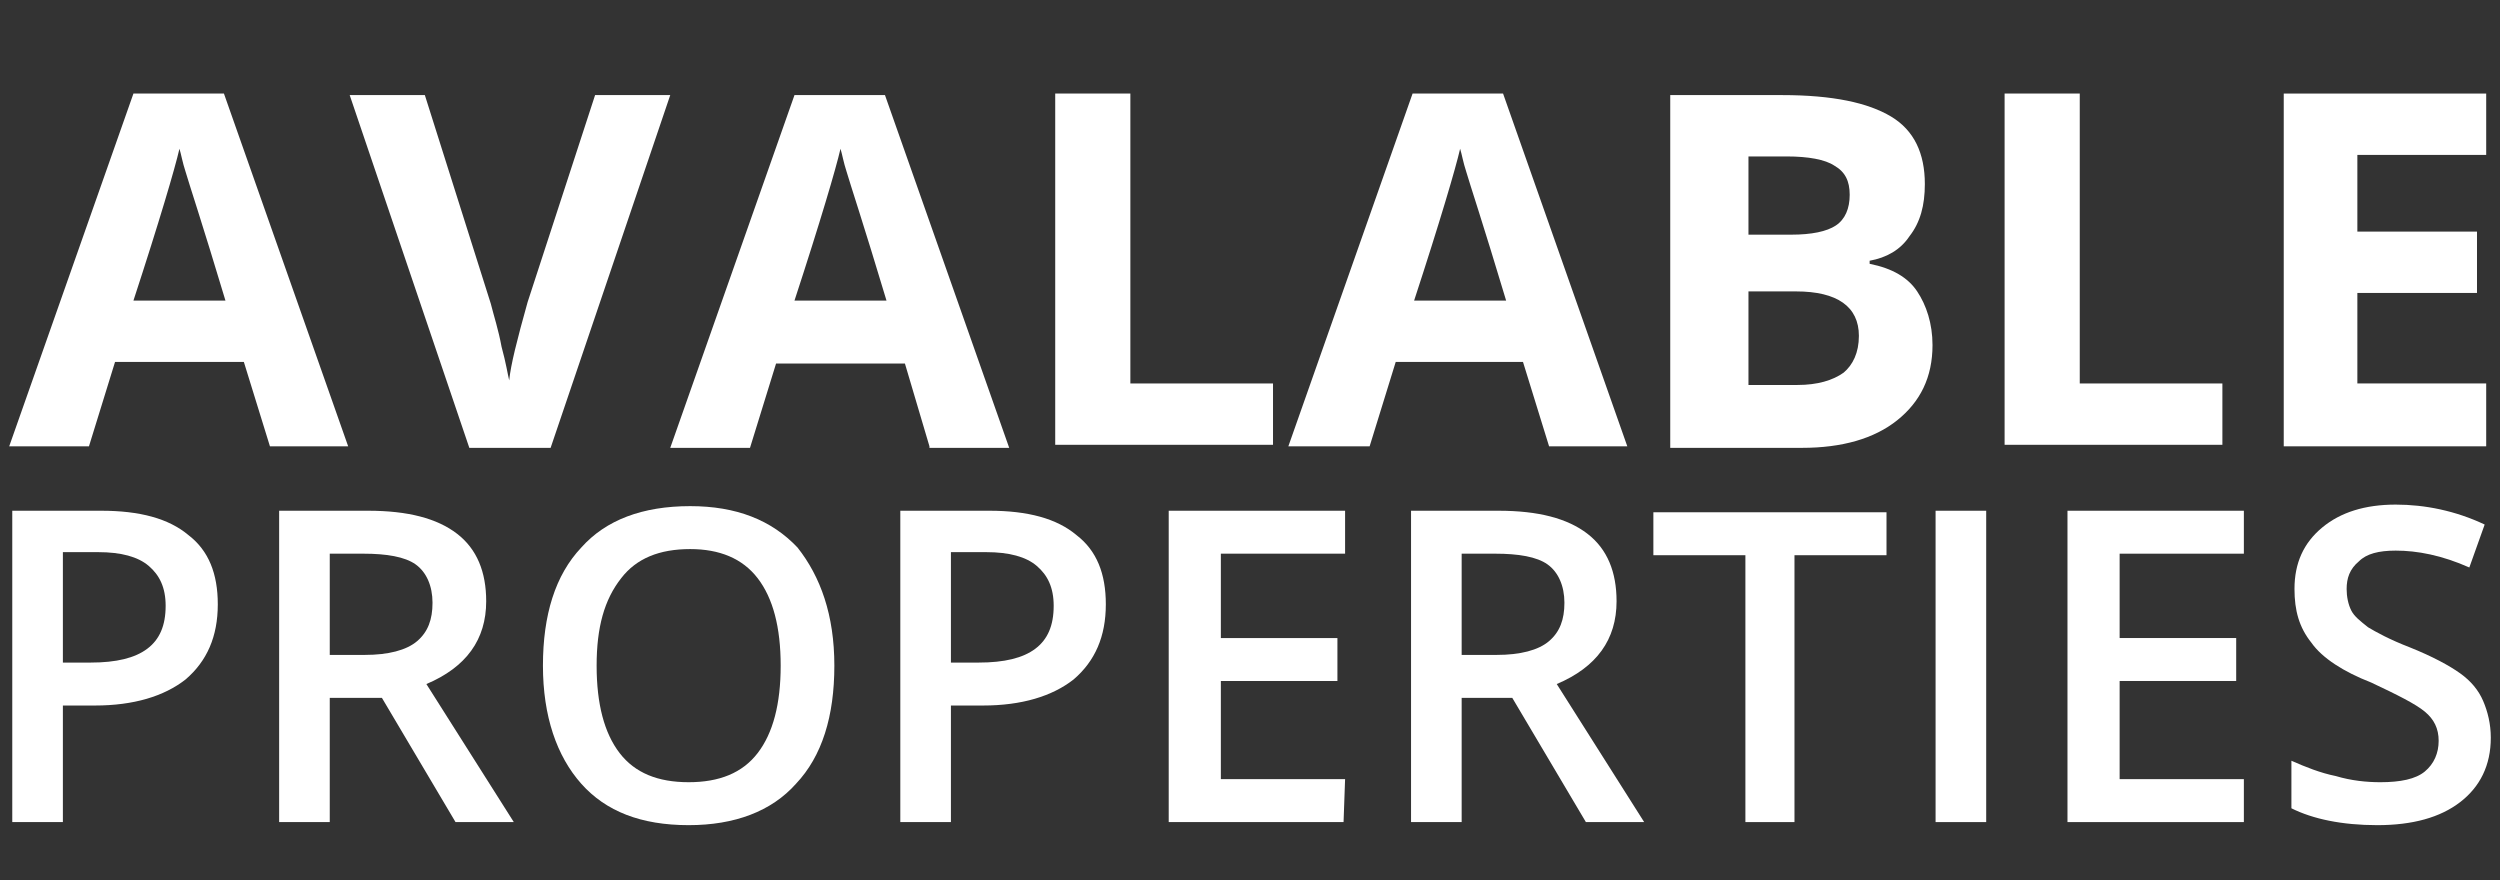 <?xml version="1.0" encoding="utf-8"?>
<!-- Generator: Adobe Illustrator 19.0.0, SVG Export Plug-In . SVG Version: 6.00 Build 0)  -->
<svg version="1.1" id="Layer_1" xmlns="http://www.w3.org/2000/svg" xmlns:xlink="http://www.w3.org/1999/xlink" x="0px" y="0px"
	 viewBox="0 368.6 163 57.4" style="enable-background:new 0 368.6 163 57.4;" xml:space="preserve">
<rect x="0" y="368.6" width="163" height="57.4" fill="#333333" stroke="none"/>
<style type="text/css">
	.st0{fill:#FFFFFF;}
</style>
<g id="XMLID_129_">
	<path id="XMLID_126_" class="st0" d="M17.6,397.7l-1.7-5.5H7.5l-1.7,5.5H0.6l8.1-23h5.9l8.1,23H17.6z M14.7,388.2
		c-1.5-5-2.4-7.7-2.6-8.4c-0.2-0.6-0.3-1.2-0.4-1.5c-0.3,1.3-1.3,4.7-3,9.9H14.7z"/>
	<path id="XMLID_124_" class="st0" d="M38.8,374.8h4.9l-7.8,23h-5.3l-7.8-23h4.9l4.3,13.6c0.2,0.8,0.5,1.7,0.7,2.8
		c0.3,1.1,0.4,1.8,0.5,2.2c0.1-1,0.5-2.6,1.2-5.1L38.8,374.8z"/>
	<path id="XMLID_121_" class="st0" d="M60.6,397.7l-1.6-5.4h-8.4l-1.7,5.5h-5.2l8.1-23h5.9l8.1,23h-5.2V397.7z M57.8,388.2
		c-1.5-5-2.4-7.7-2.6-8.4c-0.2-0.6-0.3-1.2-0.4-1.5c-0.3,1.3-1.3,4.7-3,9.9H57.8z"/>
	<path id="XMLID_119_" class="st0" d="M68.8,397.7v-23h4.9v18.9H83v4H68.8V397.7z"/>
	<path id="XMLID_116_" class="st0" d="M101,397.7l-1.7-5.5H91l-1.7,5.5H84l8.1-23H98l8.1,23H101z M98.2,388.2
		c-1.5-5-2.4-7.7-2.6-8.4c-0.2-0.6-0.3-1.2-0.4-1.5c-0.3,1.3-1.3,4.7-3,9.9H98.2z"/>
	<path id="XMLID_112_" class="st0" d="M109.1,374.8h7.1c3.3,0,5.6,0.5,7.1,1.4s2.2,2.4,2.2,4.4c0,1.4-0.3,2.5-1,3.4
		c-0.6,0.9-1.5,1.4-2.6,1.6v0.2c1.5,0.3,2.5,0.9,3.1,1.8s1,2.1,1,3.5c0,2.1-0.8,3.7-2.3,4.9c-1.5,1.2-3.6,1.8-6.2,1.8h-8.6v-23
		H109.1z M114,383.9h2.8c1.3,0,2.3-0.2,2.9-0.6c0.6-0.4,0.9-1.1,0.9-2c0-0.9-0.3-1.5-1-1.9c-0.6-0.4-1.7-0.6-3.1-0.6H114V383.9z
		 M114,387.7v6h3.2c1.3,0,2.3-0.3,3-0.8c0.6-0.5,1-1.3,1-2.4c0-1.9-1.4-2.9-4.1-2.9H114V387.7z"/>
	<path id="XMLID_110_" class="st0" d="M130.7,397.7v-23h4.9v18.9h9.3v4h-14.2V397.7z"/>
	<path id="XMLID_108_" class="st0" d="M162.1,397.7h-13.2v-23h13.2v4h-8.4v5h7.8v4h-7.8v5.9h8.4V397.7z"/>
	<path id="XMLID_105_" class="st0" d="M14.2,408c0,2.1-0.7,3.7-2.1,4.9c-1.4,1.1-3.4,1.7-5.9,1.7H4.1v7.6H0.8v-20.3h5.8
		c2.5,0,4.4,0.5,5.7,1.6C13.6,404.5,14.2,406,14.2,408z M4.1,411.8h1.8c1.7,0,2.9-0.3,3.7-0.9c0.8-0.6,1.2-1.5,1.2-2.8
		c0-1.2-0.4-2-1.1-2.6c-0.7-0.6-1.8-0.9-3.3-0.9H4.1V411.8z"/>
	<path id="XMLID_102_" class="st0" d="M21.5,414.1v8.1h-3.3v-20.3H24c2.6,0,4.5,0.5,5.8,1.5s1.9,2.5,1.9,4.4c0,2.5-1.3,4.3-3.9,5.4
		l5.7,9h-3.8l-4.8-8.1H21.5z M21.5,411.3h2.3c1.5,0,2.7-0.3,3.4-0.9s1-1.4,1-2.5c0-1.1-0.4-2-1.1-2.5s-1.9-0.7-3.4-0.7h-2.2
		C21.5,404.7,21.5,411.3,21.5,411.3z"/>
	<path id="XMLID_99_" class="st0" d="M54.4,412c0,3.3-0.8,5.9-2.5,7.7c-1.6,1.8-4,2.7-7,2.7c-3.1,0-5.4-0.9-7-2.7s-2.5-4.4-2.5-7.7
		c0-3.3,0.8-5.9,2.5-7.7c1.6-1.8,4-2.7,7.1-2.7c3,0,5.3,0.9,7,2.7C53.5,406.2,54.4,408.7,54.4,412z M38.9,412c0,2.5,0.5,4.4,1.5,5.7
		s2.5,1.9,4.5,1.9s3.5-0.6,4.5-1.9s1.5-3.2,1.5-5.7s-0.5-4.4-1.5-5.7c-1-1.3-2.5-1.9-4.4-1.9c-2,0-3.5,0.6-4.5,1.9
		C39.4,407.7,38.9,409.5,38.9,412z"/>
	<path id="XMLID_96_" class="st0" d="M72.1,408c0,2.1-0.7,3.7-2.1,4.9c-1.4,1.1-3.4,1.7-5.9,1.7H62v7.6h-3.3v-20.3h5.8
		c2.5,0,4.4,0.5,5.7,1.6C71.5,404.5,72.1,406,72.1,408z M62,411.8h1.8c1.7,0,2.9-0.3,3.7-0.9c0.8-0.6,1.2-1.5,1.2-2.8
		c0-1.2-0.4-2-1.1-2.6c-0.7-0.6-1.8-0.9-3.3-0.9H62V411.8z"/>
	<path id="XMLID_94_" class="st0" d="M87.6,422.2H76.2v-20.3h11.5v2.8h-8.1v5.5h7.6v2.8h-7.6v6.4h8.1L87.6,422.2L87.6,422.2z"/>
	<path id="XMLID_36_" class="st0" d="M95.3,414.1v8.1H92v-20.3h5.7c2.6,0,4.5,0.5,5.8,1.5s1.9,2.5,1.9,4.4c0,2.5-1.3,4.3-3.9,5.4
		l5.7,9h-3.8l-4.8-8.1H95.3z M95.3,411.3h2.3c1.5,0,2.7-0.3,3.4-0.9c0.7-0.6,1-1.4,1-2.5c0-1.1-0.4-2-1.1-2.5s-1.9-0.7-3.4-0.7h-2.2
		C95.3,404.7,95.3,411.3,95.3,411.3z"/>
	<path id="XMLID_34_" class="st0" d="M117.1,422.2h-3.3v-17.4h-6V402H123v2.8h-6v17.4H117.1z"/>
	<path id="XMLID_32_" class="st0" d="M126.2,422.2v-20.3h3.3v20.3H126.2z"/>
	<path id="XMLID_30_" class="st0" d="M146.3,422.2h-11.5v-20.3h11.5v2.8h-8.1v5.5h7.6v2.8h-7.6v6.4h8.1V422.2z"/>
	<path id="XMLID_27_" class="st0" d="M162.4,416.7c0,1.8-0.7,3.2-2,4.2s-3.1,1.5-5.4,1.5c-2.3,0-4.2-0.4-5.6-1.1v-3.1
		c0.9,0.4,1.9,0.8,2.9,1c1,0.3,2,0.4,2.9,0.4c1.3,0,2.3-0.2,2.9-0.7c0.6-0.5,0.9-1.2,0.9-2c0-0.8-0.3-1.4-0.9-1.9
		c-0.6-0.5-1.8-1.1-3.5-1.9c-1.8-0.7-3.2-1.6-3.9-2.6c-0.8-1-1.1-2.1-1.1-3.5c0-1.7,0.6-3,1.8-4s2.8-1.5,4.8-1.5
		c1.9,0,3.9,0.4,5.8,1.3l-1,2.8c-1.8-0.8-3.4-1.1-4.8-1.1c-1.1,0-1.9,0.2-2.4,0.7c-0.6,0.5-0.8,1.1-0.8,1.8c0,0.5,0.1,1,0.3,1.4
		c0.2,0.4,0.6,0.7,1.1,1.1c0.5,0.3,1.4,0.8,2.7,1.3c1.5,0.6,2.6,1.2,3.3,1.7s1.2,1.1,1.5,1.8C162.2,415,162.4,415.8,162.4,416.7z"/>
</g>
</svg>
